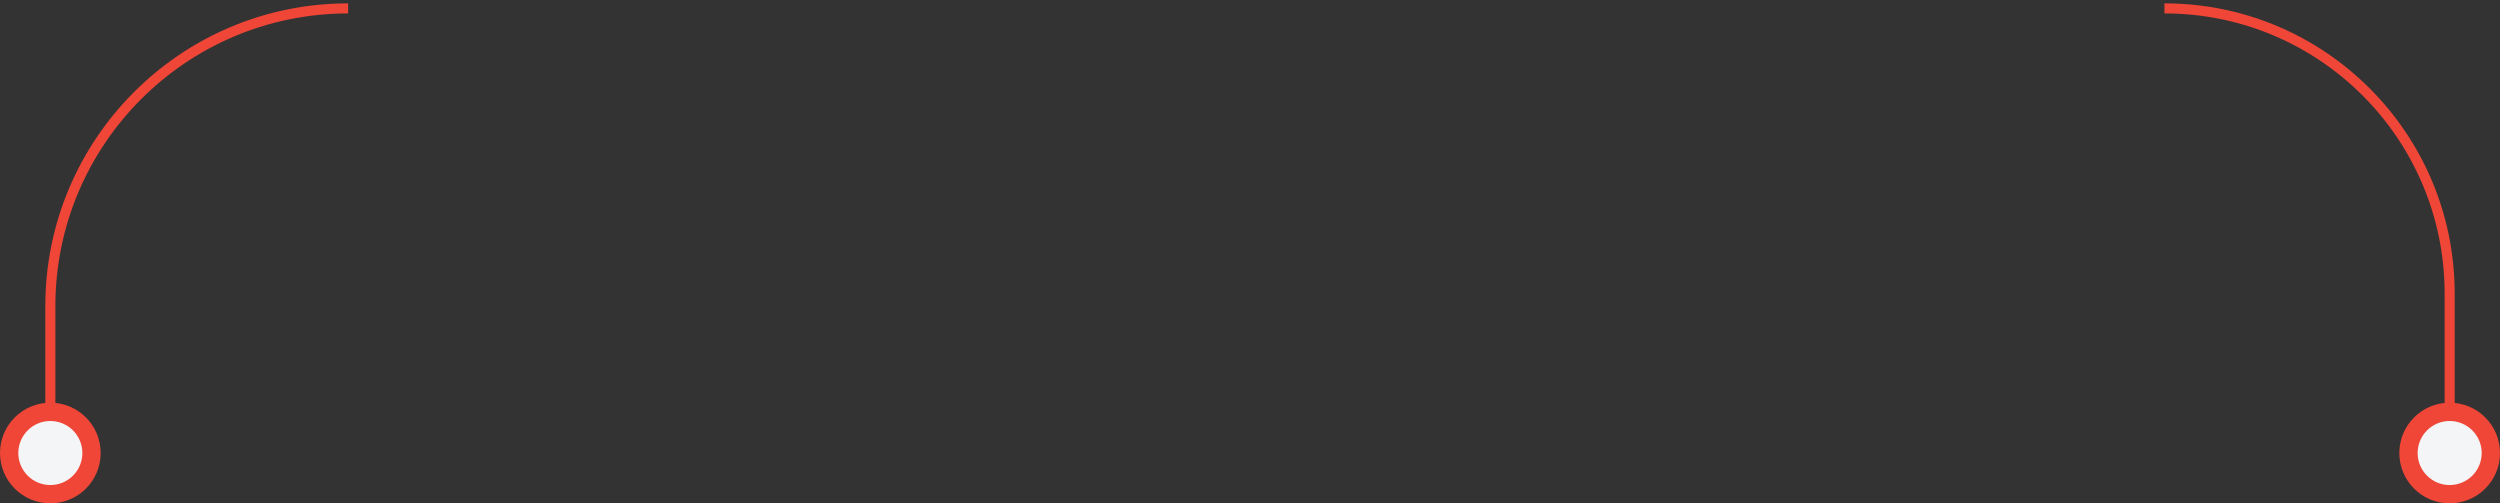 <svg width="298" height="60" viewBox="0 0 298 60" fill="none" xmlns="http://www.w3.org/2000/svg">
<rect x="0" y="0" width="298" height="60" fill="#333333" stroke="none"/>
<path d="M292 49V35C292 16.222 276.778 1 258 1V1M6 49L6 36.5C6 16.894 21.894 1 41.5 1V1" stroke="#EF4637" stroke-width="1.2"/>
<circle cx="292" cy="54" r="6" fill="#EF4637"/>
<circle cx="292" cy="54" r="3.818" fill="#F4F5F6"/>
<circle cx="6" cy="54" r="6" fill="#EF4637"/>
<circle cx="6" cy="54" r="3.818" fill="#F4F5F6"/>
</svg>
